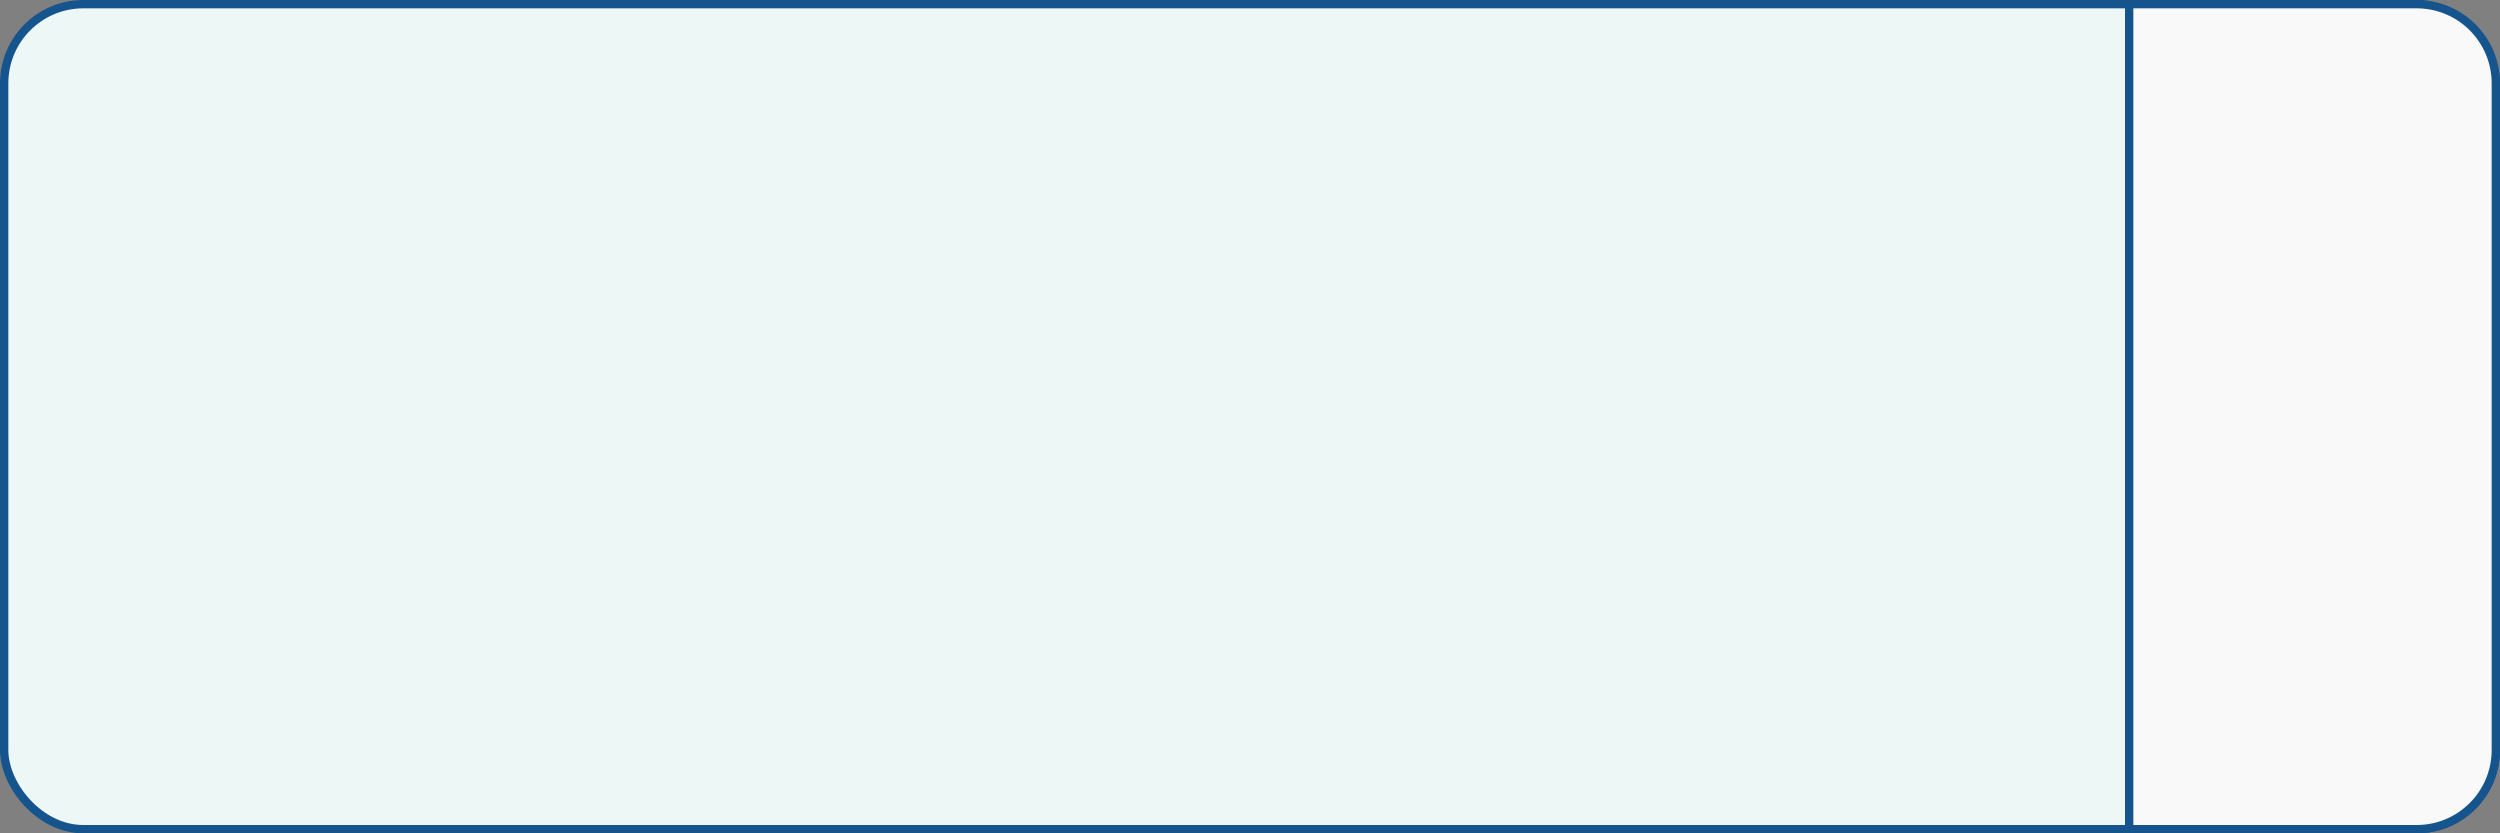 <?xml version="1.0" encoding="UTF-8"?> <svg xmlns="http://www.w3.org/2000/svg" width="300" height="100" viewBox="0 0 300 100" fill="none"><rect x="0" y="0" width="300" height="100" fill="#808080" stroke="none"/> <rect x="0.5" y="0.5" width="299" height="99" rx="9.5" fill="#EDF7F5" stroke="#15548D"></rect> <path d="M255.5 0.5H290C295.247 0.5 299.5 4.753 299.5 10V90C299.5 95.247 295.247 99.5 290 99.5H255.5V0.5Z" fill="#F9F9F9" stroke="#15548D"></path> </svg> 